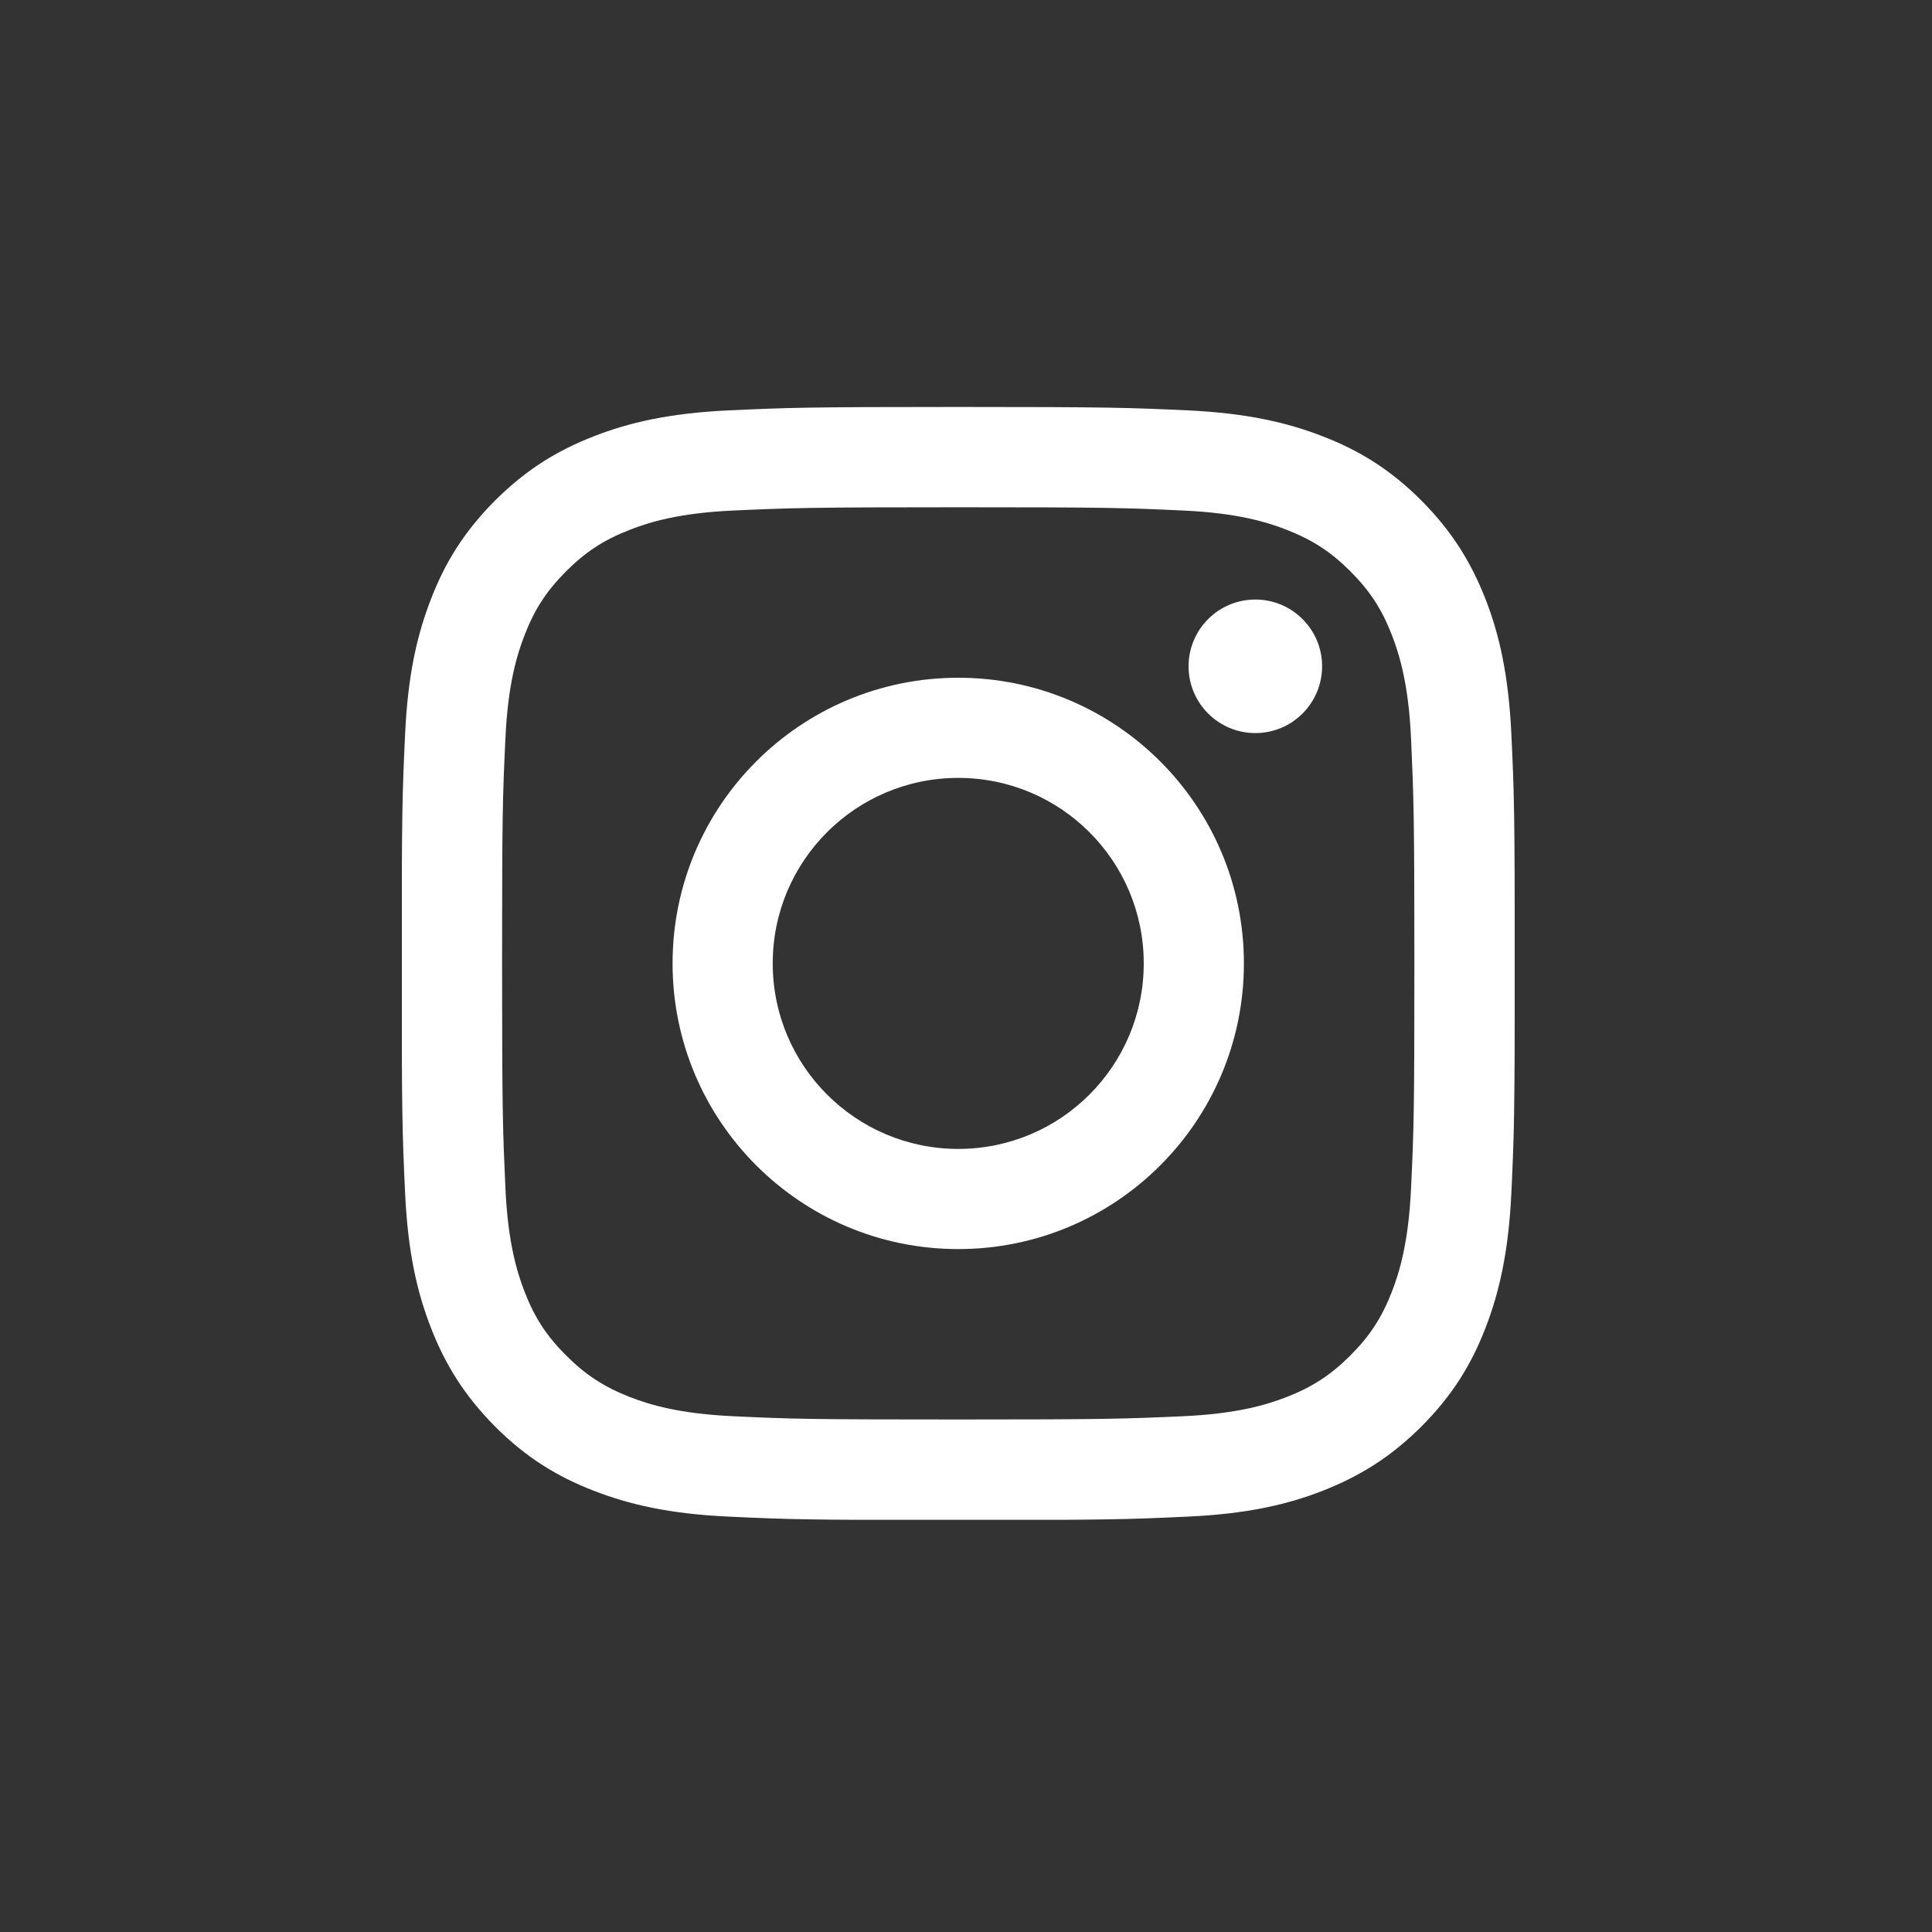 <svg width="25" height="25" viewBox="0 0 25 25" fill="none" xmlns="http://www.w3.org/2000/svg">
<rect x="0" y="0" width="25" height="25" fill="#333333" stroke="none"/>
<g clip-path="url(#clip0_150_138)">
<path d="M12.399 6.564C14.322 6.564 14.549 6.571 15.308 6.606C16.01 6.638 16.391 6.755 16.645 6.854C16.98 6.984 17.221 7.14 17.473 7.392C17.726 7.645 17.882 7.884 18.012 8.221C18.11 8.475 18.227 8.856 18.259 9.557C18.293 10.316 18.302 10.545 18.302 12.466C18.302 14.387 18.295 14.616 18.259 15.375C18.227 16.076 18.11 16.457 18.012 16.712C17.882 17.047 17.726 17.288 17.473 17.54C17.221 17.792 16.982 17.948 16.645 18.079C16.391 18.177 16.01 18.294 15.308 18.326C14.549 18.36 14.322 18.368 12.399 18.368C10.477 18.368 10.25 18.362 9.491 18.326C8.789 18.294 8.408 18.177 8.154 18.079C7.819 17.948 7.578 17.792 7.326 17.54C7.073 17.288 6.917 17.049 6.787 16.712C6.689 16.457 6.572 16.076 6.54 15.375C6.506 14.616 6.497 14.387 6.497 12.466C6.497 10.545 6.504 10.316 6.54 9.557C6.572 8.856 6.689 8.475 6.787 8.221C6.917 7.885 7.073 7.645 7.326 7.392C7.578 7.14 7.817 6.984 8.154 6.854C8.408 6.755 8.789 6.638 9.491 6.606C10.25 6.572 10.478 6.564 12.399 6.564ZM12.399 5.266C10.444 5.266 10.199 5.275 9.431 5.31C8.666 5.346 8.142 5.466 7.683 5.646C7.21 5.83 6.809 6.076 6.407 6.476C6.008 6.876 5.76 7.277 5.577 7.751C5.399 8.209 5.277 8.732 5.242 9.5C5.206 10.267 5.198 10.513 5.198 12.468C5.198 14.423 5.206 14.668 5.242 15.436C5.277 16.202 5.398 16.725 5.577 17.184C5.762 17.657 6.008 18.058 6.407 18.46C6.807 18.86 7.209 19.107 7.683 19.29C8.14 19.468 8.664 19.59 9.431 19.625C10.199 19.661 10.444 19.669 12.399 19.669C14.354 19.669 14.6 19.661 15.367 19.625C16.133 19.59 16.657 19.47 17.116 19.29C17.588 19.105 17.99 18.86 18.392 18.46C18.791 18.06 19.039 17.659 19.222 17.184C19.399 16.727 19.521 16.203 19.557 15.436C19.593 14.668 19.601 14.423 19.601 12.468C19.601 10.513 19.593 10.267 19.557 9.5C19.521 8.734 19.401 8.21 19.222 7.751C19.037 7.279 18.791 6.877 18.392 6.476C17.992 6.076 17.59 5.829 17.116 5.646C16.659 5.468 16.135 5.346 15.367 5.31C14.6 5.275 14.354 5.266 12.399 5.266Z" fill="white"/>
<path d="M12.4 8.77C10.358 8.77 8.703 10.425 8.703 12.466C8.703 14.508 10.358 16.163 12.4 16.163C14.441 16.163 16.096 14.508 16.096 12.466C16.096 10.425 14.441 8.77 12.4 8.77ZM12.4 14.867C11.075 14.867 9.999 13.793 9.999 12.466C9.999 11.14 11.073 10.066 12.4 10.066C13.726 10.066 14.8 11.14 14.8 12.466C14.8 13.793 13.726 14.867 12.4 14.867Z" fill="white"/>
<path d="M16.244 9.486C16.721 9.486 17.108 9.099 17.108 8.622C17.108 8.145 16.721 7.758 16.244 7.758C15.767 7.758 15.38 8.145 15.38 8.622C15.38 9.099 15.767 9.486 16.244 9.486Z" fill="white"/>
</g>
<defs>
<clipPath id="clip0_150_138">
<rect width="14.4" height="14.4" fill="white" transform="translate(5.2 5.266)"/>
</clipPath>
</defs>
</svg>
